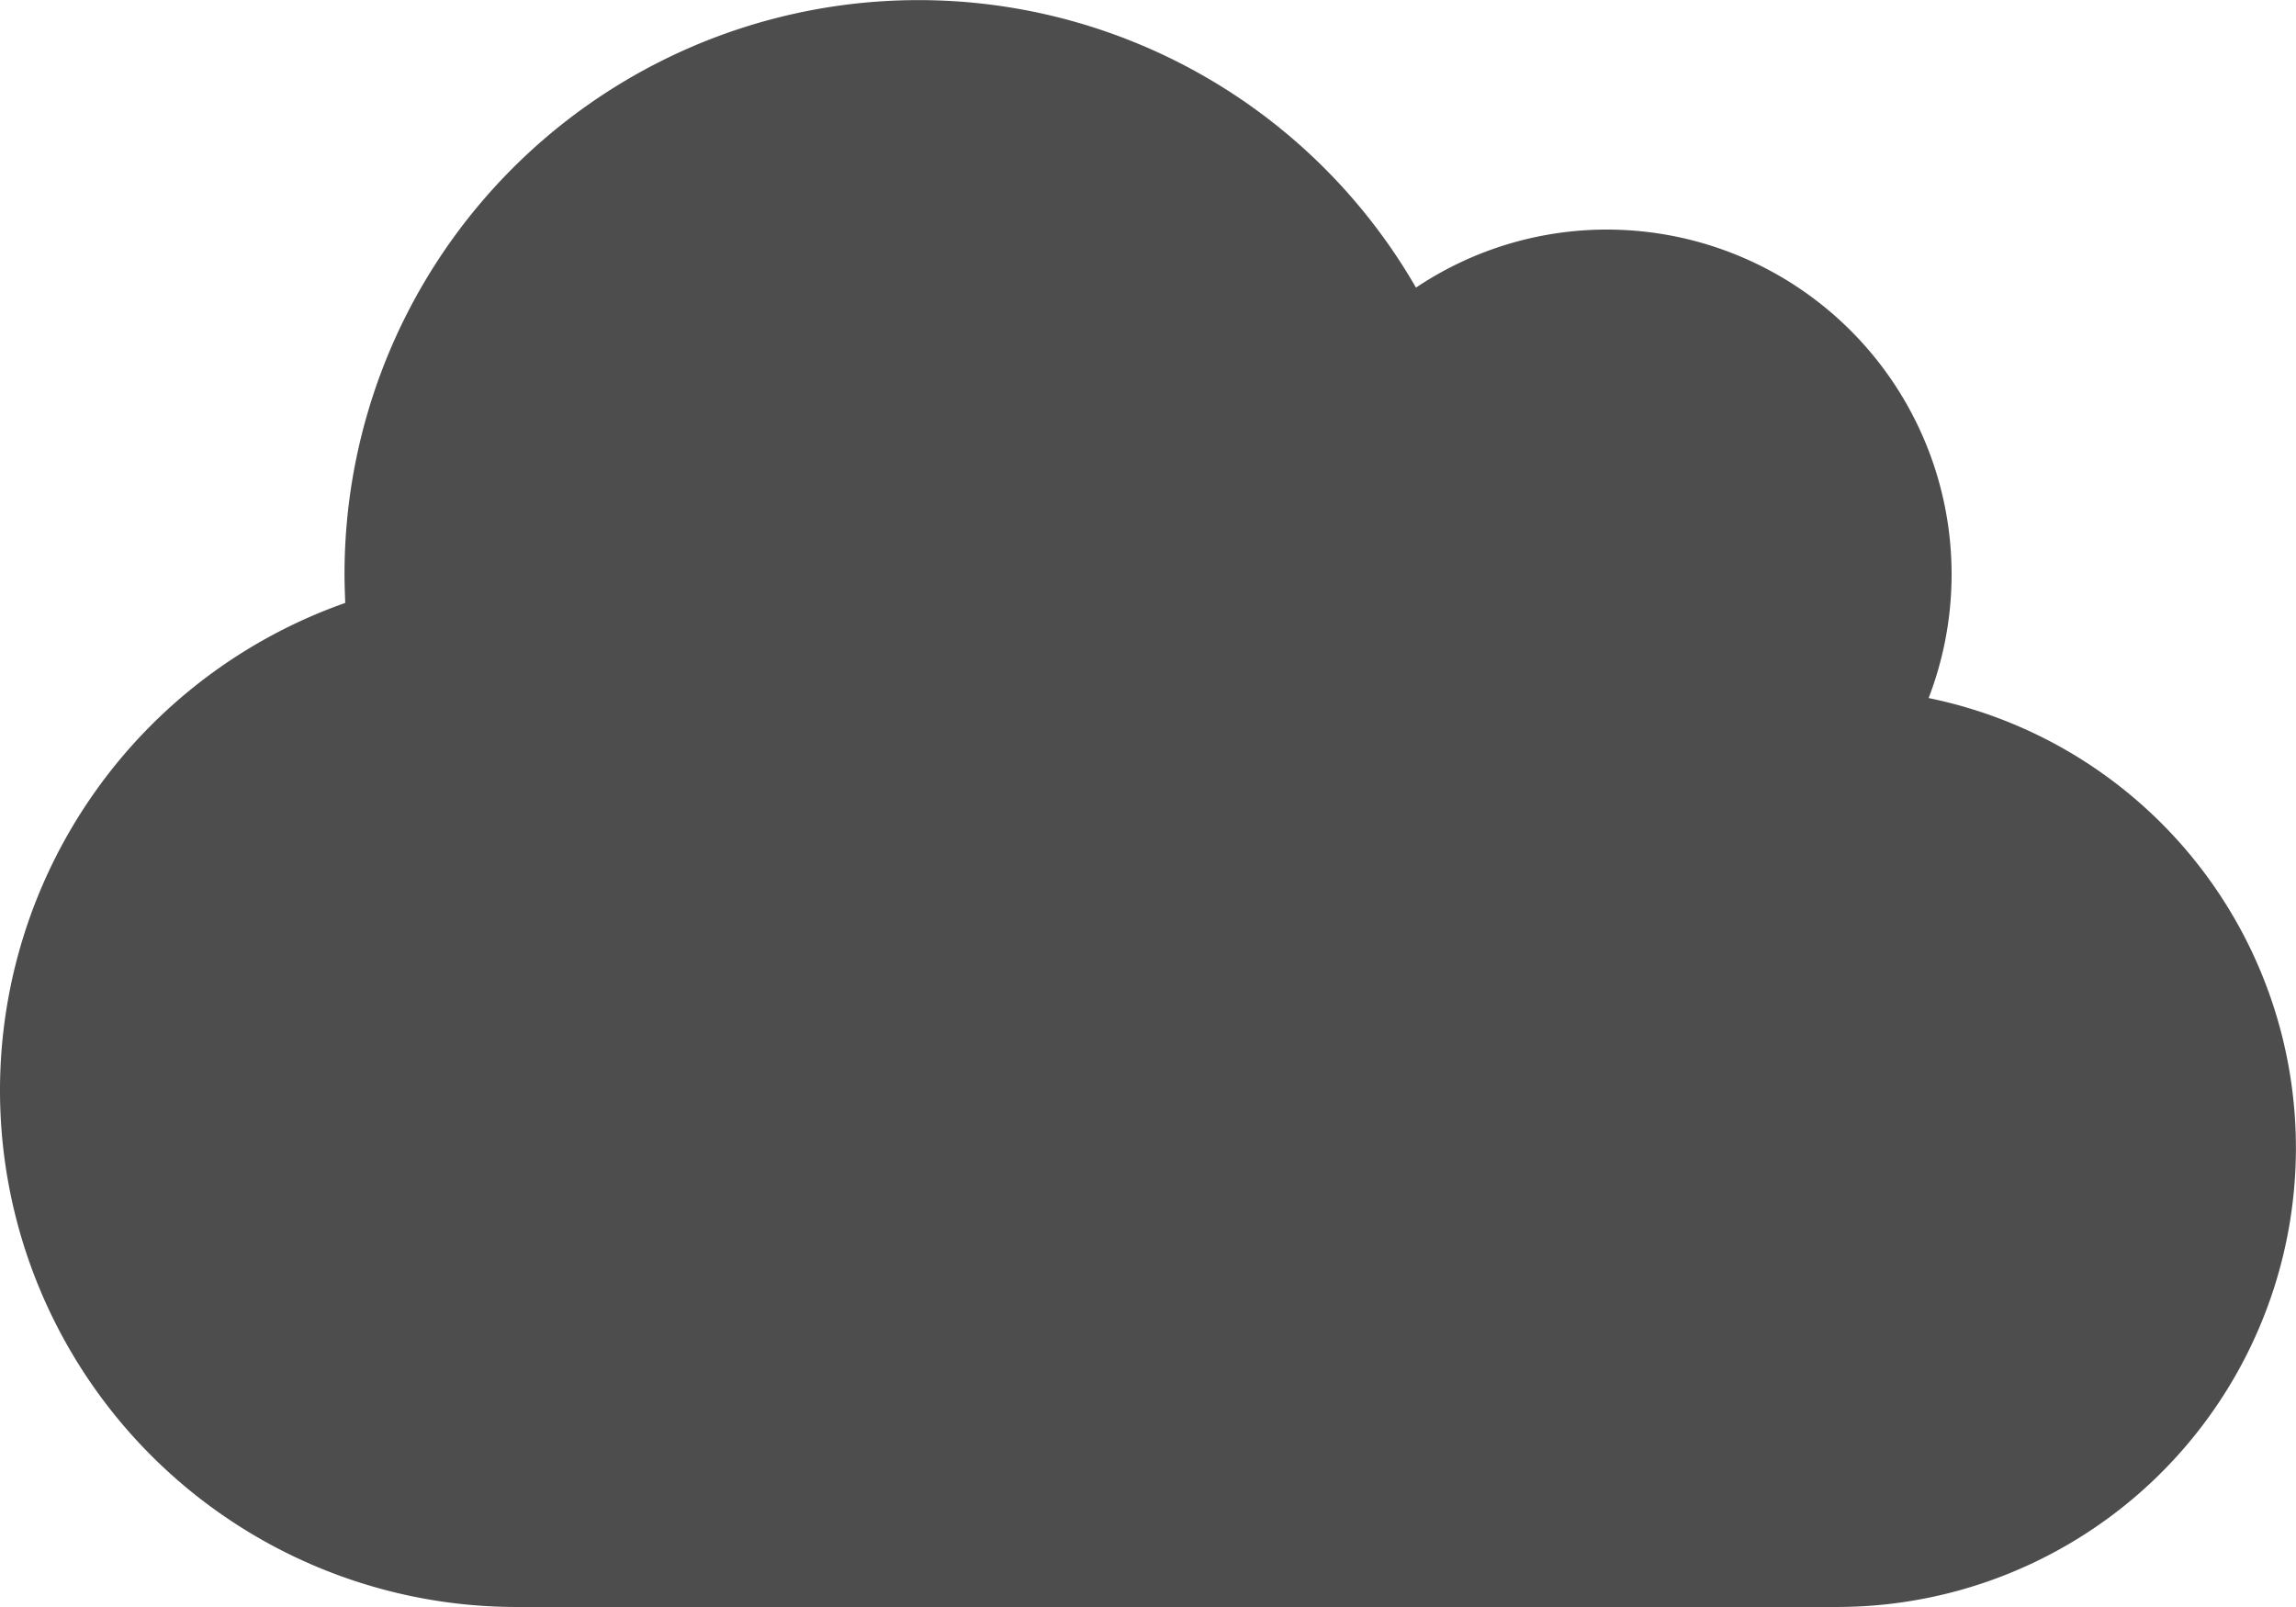 <?xml version="1.0" encoding="UTF-8"?>
<svg xmlns="http://www.w3.org/2000/svg" width="51.429" height="36" viewBox="0 0 51.429 36">
  <path id="cloud-solid" d="M0,56.429A11.574,11.574,0,0,0,11.571,68H41.143A10.285,10.285,0,0,0,43.2,47.638,7.723,7.723,0,0,0,36,37.143a7.675,7.675,0,0,0-4.283,1.3,12.858,12.858,0,0,0-24,6.413c0,.217.008.434.016.651A11.579,11.579,0,0,0,0,56.429Z" transform="translate(0 -32)" fill="#4d4d4d"></path>
</svg>
